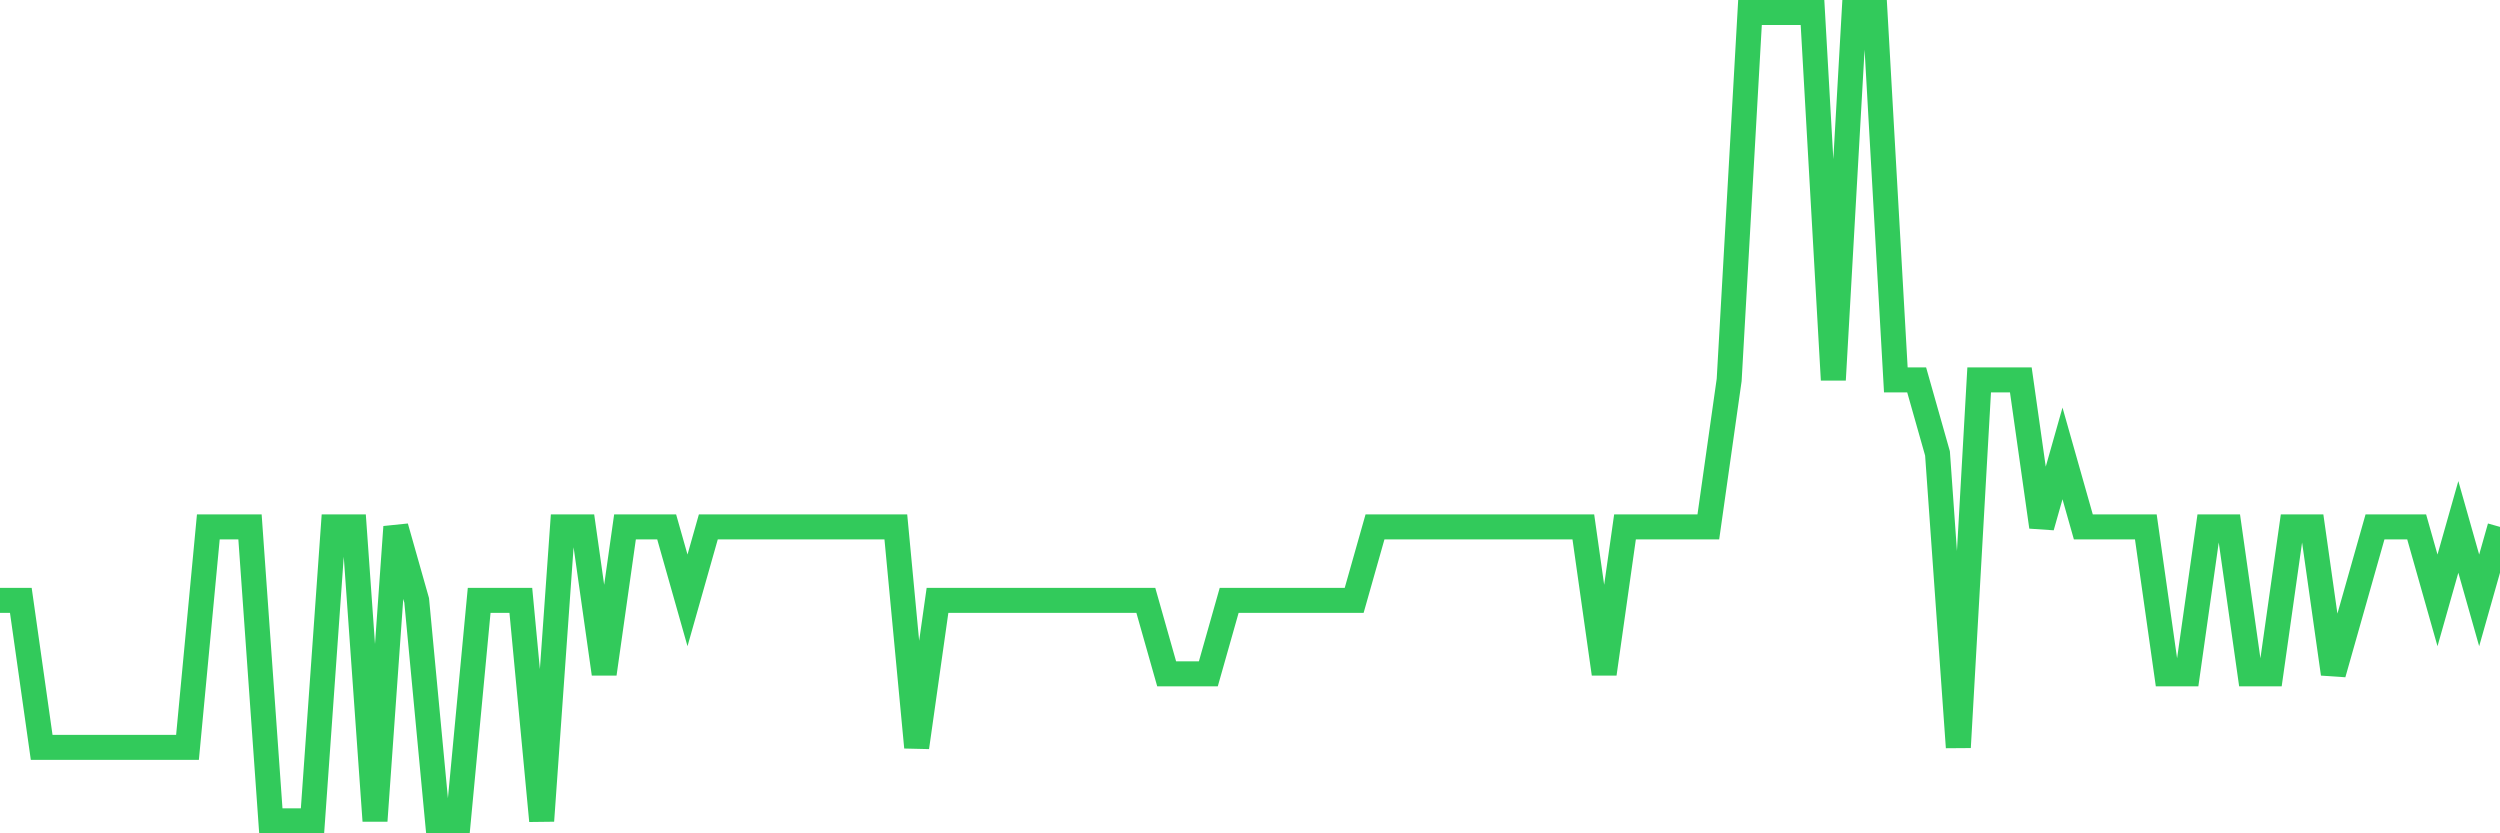 <svg
  xmlns="http://www.w3.org/2000/svg"
  xmlns:xlink="http://www.w3.org/1999/xlink"
  width="120"
  height="40"
  viewBox="0 0 120 40"
  preserveAspectRatio="none"
>
  <polyline
    points="0,28.818 1,28.818 2,35.873 3,35.873 4,35.873 5,35.873 6,35.873 7,35.873 8,35.873 9,35.873 10,25.291 11,25.291 12,25.291 13,39.4 14,39.4 15,39.4 16,25.291 17,25.291 18,39.4 19,25.291 20,28.818 21,39.4 22,39.4 23,28.818 24,28.818 25,28.818 26,39.4 27,25.291 28,25.291 29,32.345 30,25.291 31,25.291 32,25.291 33,28.818 34,25.291 35,25.291 36,25.291 37,25.291 38,25.291 39,25.291 40,25.291 41,25.291 42,25.291 43,25.291 44,35.873 45,28.818 46,28.818 47,28.818 48,28.818 49,28.818 50,28.818 51,28.818 52,28.818 53,28.818 54,28.818 55,28.818 56,32.345 57,32.345 58,32.345 59,28.818 60,28.818 61,28.818 62,28.818 63,28.818 64,28.818 65,28.818 66,25.291 67,25.291 68,25.291 69,25.291 70,25.291 71,25.291 72,25.291 73,25.291 74,25.291 75,25.291 76,25.291 77,32.345 78,25.291 79,25.291 80,25.291 81,25.291 82,25.291 83,18.236 84,0.6 85,0.6 86,0.6 87,0.6 88,18.236 89,0.6 90,0.6 91,18.236 92,18.236 93,21.764 94,35.873 95,18.236 96,18.236 97,18.236 98,25.291 99,21.764 100,25.291 101,25.291 102,25.291 103,25.291 104,32.345 105,32.345 106,25.291 107,25.291 108,32.345 109,32.345 110,25.291 111,25.291 112,32.345 113,28.818 114,25.291 115,25.291 116,25.291 117,28.818 118,25.291 119,28.818 120,25.291"
    fill="none"
    stroke="#32ca5b"
    stroke-width="1.2"
  >
  </polyline>
</svg>